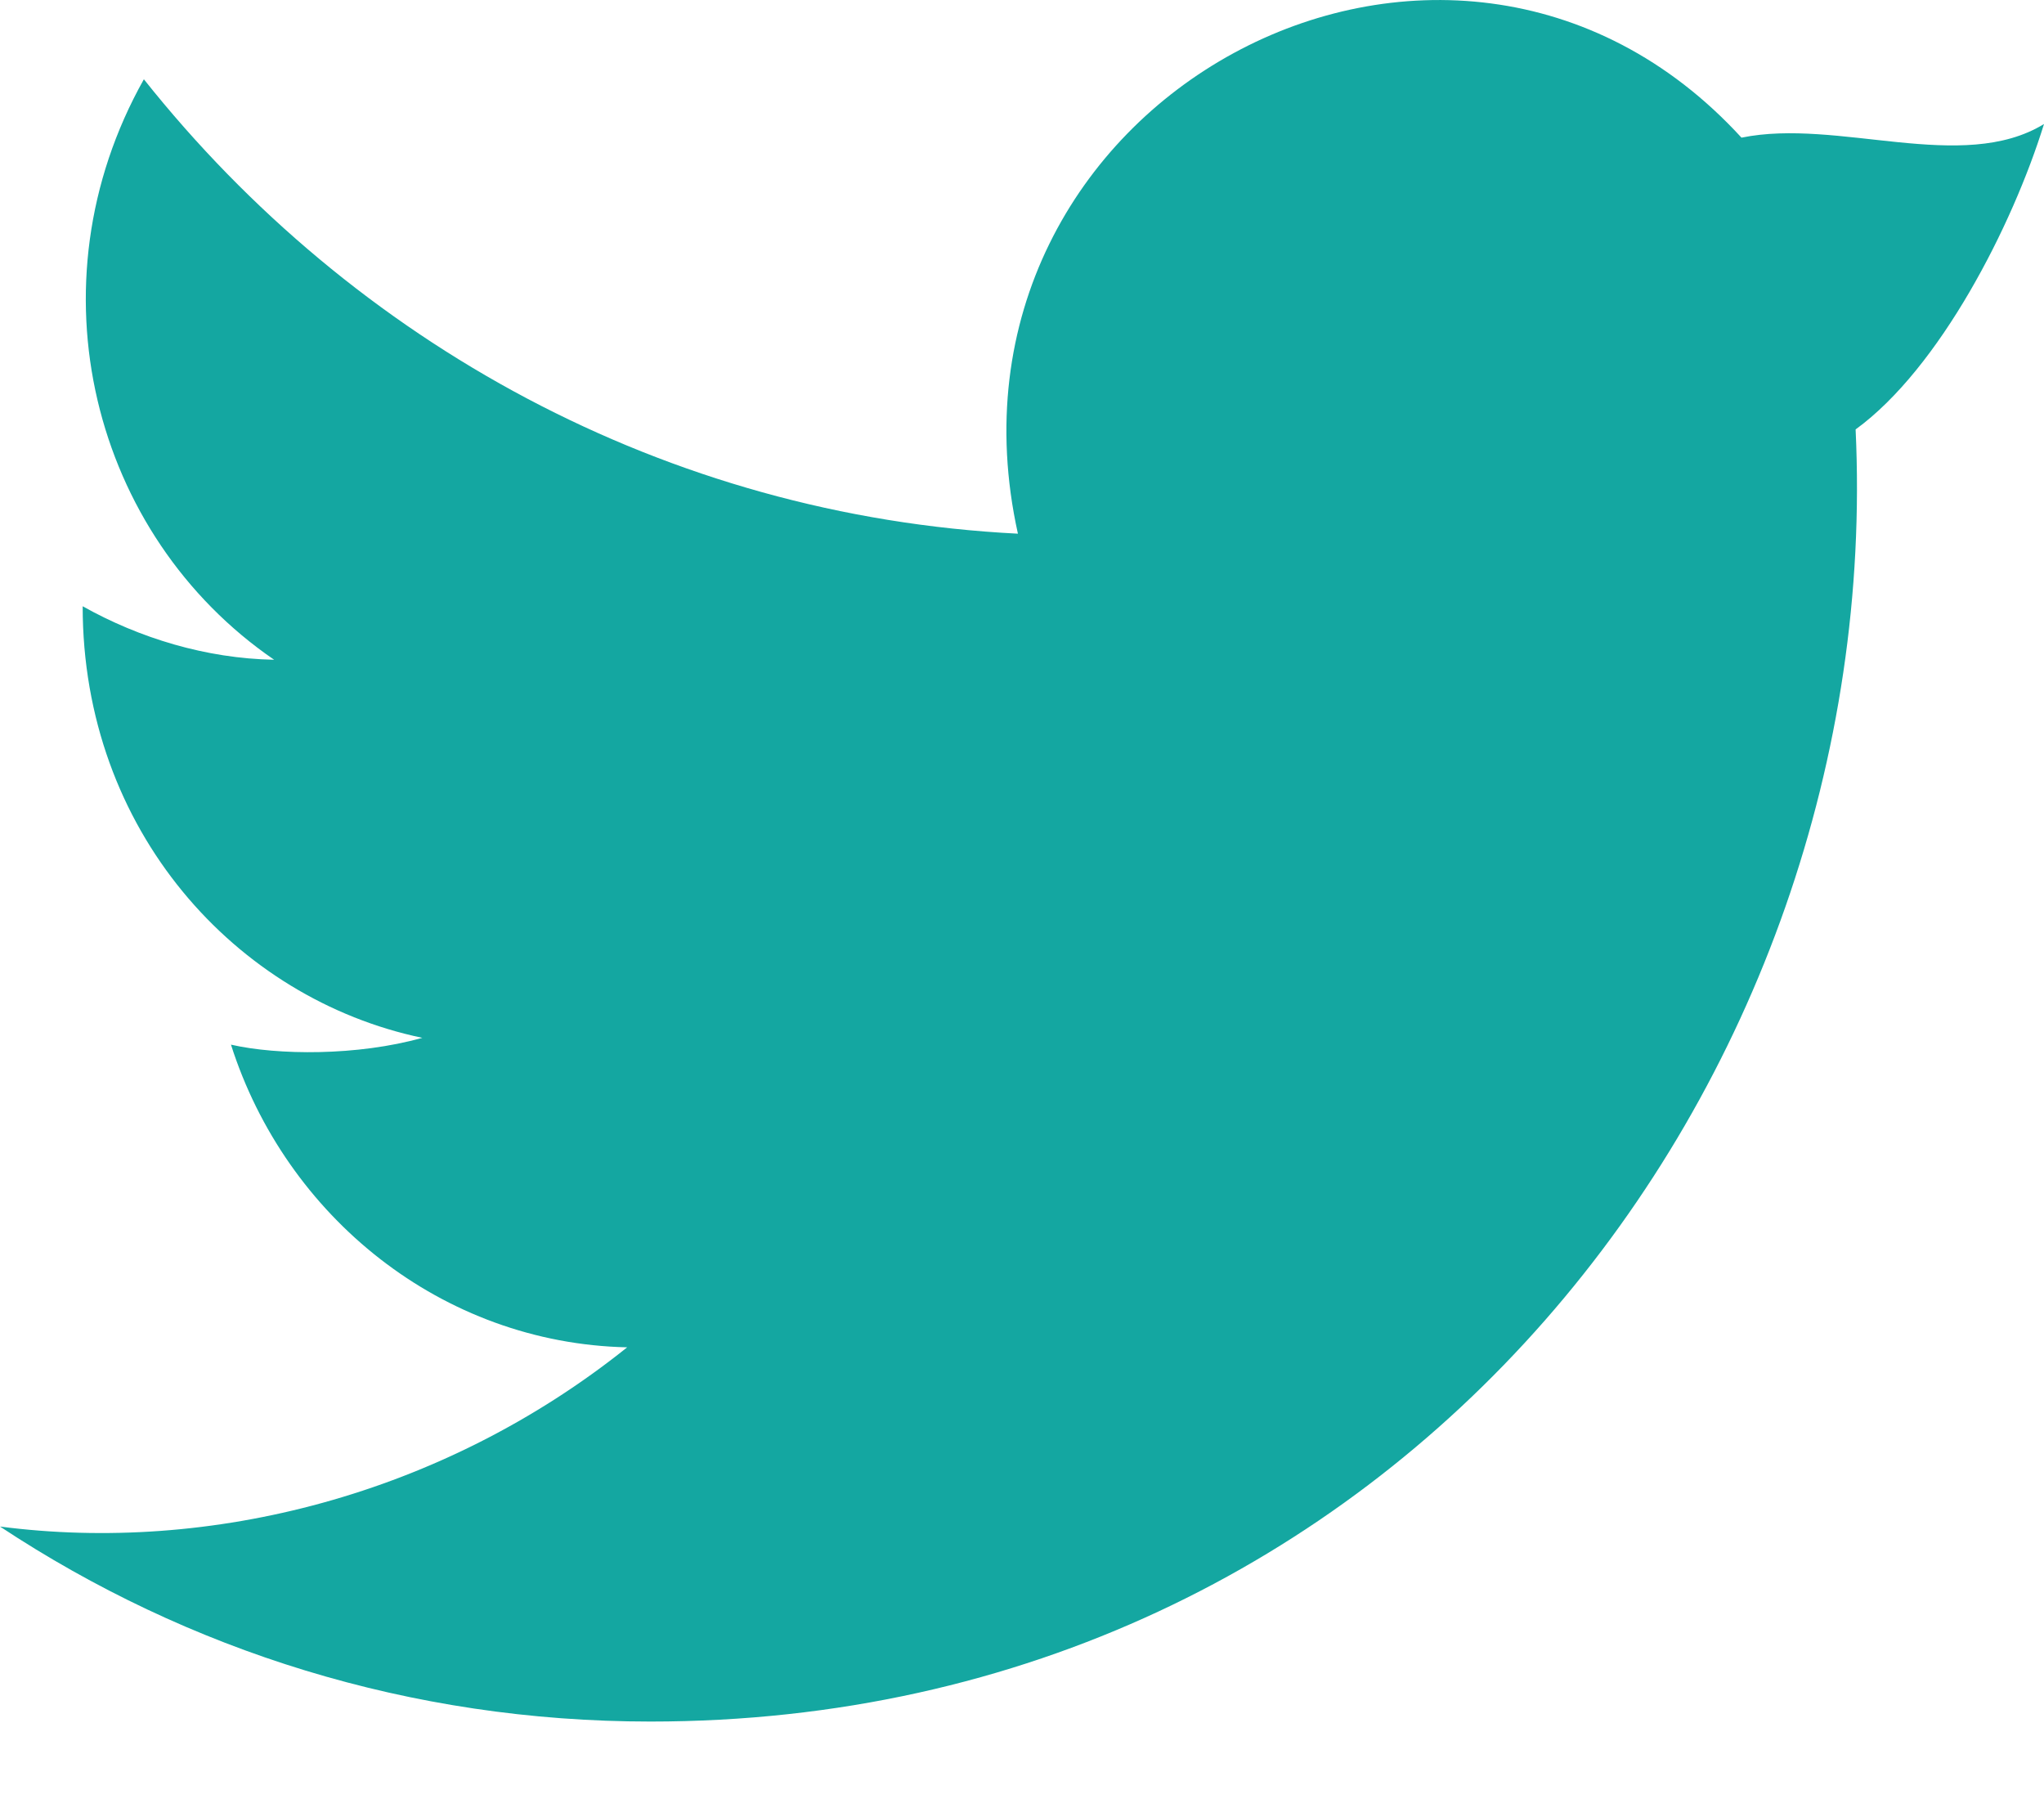 <svg width="18" height="16" viewBox="0 0 18 16" fill="none" xmlns="http://www.w3.org/2000/svg">
<path d="M16.341 3.781C17.081 3.243 17.722 1.989 18 1.092C17.279 1.533 16.185 1.038 15.336 1.212C12.75 -1.61 8.12 0.887 8.964 4.699C5.86 4.542 3.113 3.019 1.267 0.698C0.247 2.513 0.816 4.714 2.414 5.809C1.814 5.798 1.227 5.618 0.728 5.338C0.728 7.309 2.075 8.794 3.719 9.138C3.148 9.298 2.447 9.292 2.034 9.198C2.517 10.713 3.891 11.827 5.523 11.863C3.892 13.169 1.846 13.681 0 13.441C1.654 14.534 3.614 15.158 5.728 15.158C12.31 15.158 16.611 9.534 16.341 3.781Z" fill="#14A7A1"/>
</svg>
